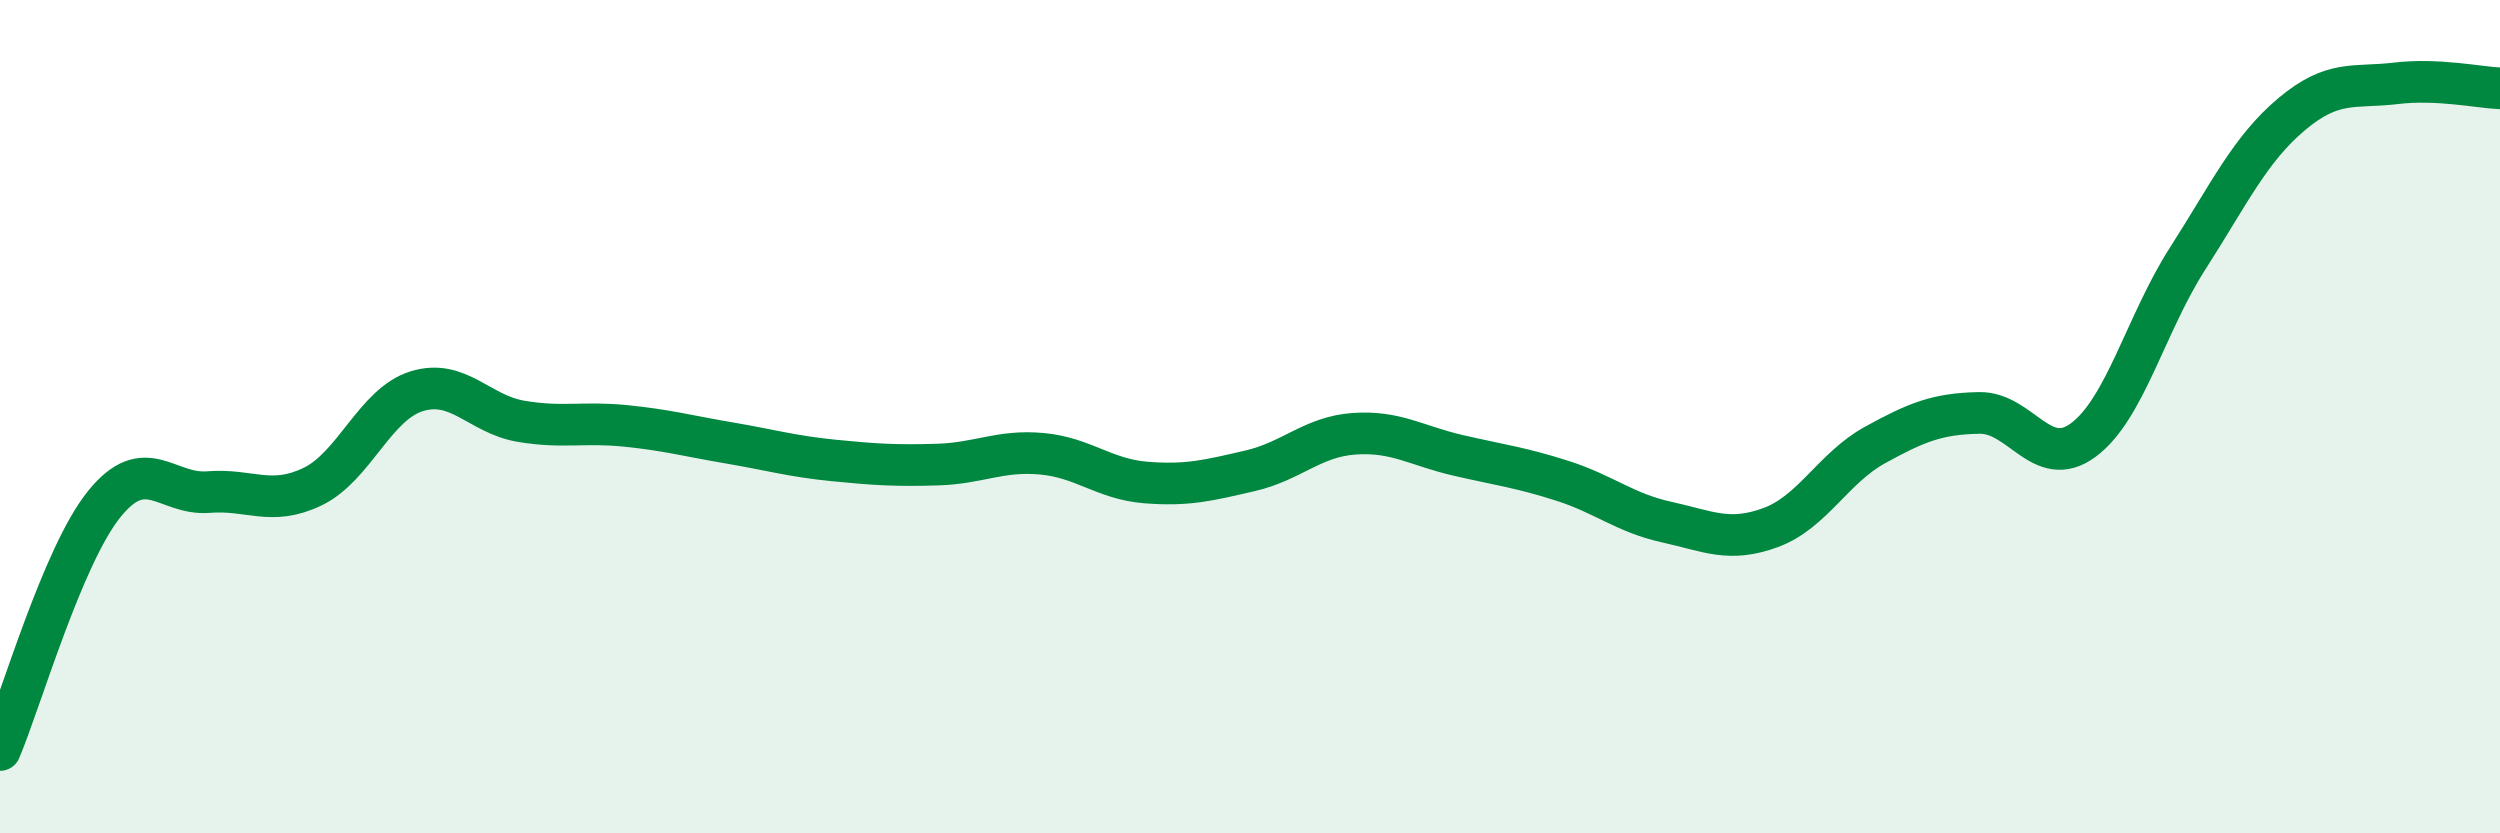 
    <svg width="60" height="20" viewBox="0 0 60 20" xmlns="http://www.w3.org/2000/svg">
      <path
        d="M 0,18 C 0.5,16.82 1.5,13.34 2.5,12.1 C 3.5,10.86 4,11.89 5,11.81 C 6,11.73 6.5,12.16 7.5,11.68 C 8.5,11.2 9,9.7 10,9.39 C 11,9.08 11.5,9.94 12.5,10.11 C 13.5,10.28 14,10.12 15,10.22 C 16,10.32 16.5,10.46 17.5,10.63 C 18.5,10.8 19,10.95 20,11.05 C 21,11.15 21.5,11.18 22.5,11.15 C 23.5,11.12 24,10.8 25,10.89 C 26,10.98 26.5,11.5 27.5,11.58 C 28.5,11.66 29,11.53 30,11.3 C 31,11.07 31.5,10.48 32.5,10.41 C 33.5,10.34 34,10.7 35,10.93 C 36,11.16 36.5,11.22 37.5,11.54 C 38.5,11.86 39,12.31 40,12.53 C 41,12.75 41.5,13.03 42.5,12.66 C 43.5,12.29 44,11.23 45,10.68 C 46,10.13 46.5,9.93 47.5,9.91 C 48.5,9.89 49,11.3 50,10.56 C 51,9.82 51.5,7.77 52.5,6.21 C 53.5,4.65 54,3.58 55,2.74 C 56,1.9 56.5,2.12 57.5,2 C 58.5,1.88 59.5,2.1 60,2.12L60 20L0 20Z"
        fill="#008740"
        opacity="0.1"
        stroke-linecap="round"
        stroke-linejoin="round"
      />
      <path
        d="M 0,18 C 0.5,16.82 1.5,13.34 2.5,12.1 C 3.5,10.86 4,11.89 5,11.81 C 6,11.73 6.5,12.16 7.5,11.68 C 8.5,11.2 9,9.7 10,9.39 C 11,9.08 11.5,9.94 12.5,10.11 C 13.5,10.28 14,10.12 15,10.22 C 16,10.32 16.5,10.46 17.5,10.63 C 18.5,10.8 19,10.95 20,11.05 C 21,11.15 21.5,11.18 22.5,11.15 C 23.5,11.12 24,10.8 25,10.89 C 26,10.98 26.5,11.5 27.5,11.58 C 28.5,11.66 29,11.53 30,11.3 C 31,11.07 31.5,10.48 32.5,10.41 C 33.5,10.34 34,10.7 35,10.93 C 36,11.16 36.5,11.22 37.5,11.54 C 38.5,11.86 39,12.31 40,12.53 C 41,12.75 41.5,13.03 42.5,12.66 C 43.5,12.29 44,11.23 45,10.68 C 46,10.13 46.5,9.93 47.5,9.91 C 48.5,9.89 49,11.3 50,10.56 C 51,9.82 51.5,7.77 52.5,6.21 C 53.5,4.65 54,3.58 55,2.74 C 56,1.9 56.5,2.12 57.5,2 C 58.5,1.88 59.5,2.1 60,2.12"
        stroke="#008740"
        stroke-width="1"
        fill="none"
        stroke-linecap="round"
        stroke-linejoin="round"
      />
    </svg>
  